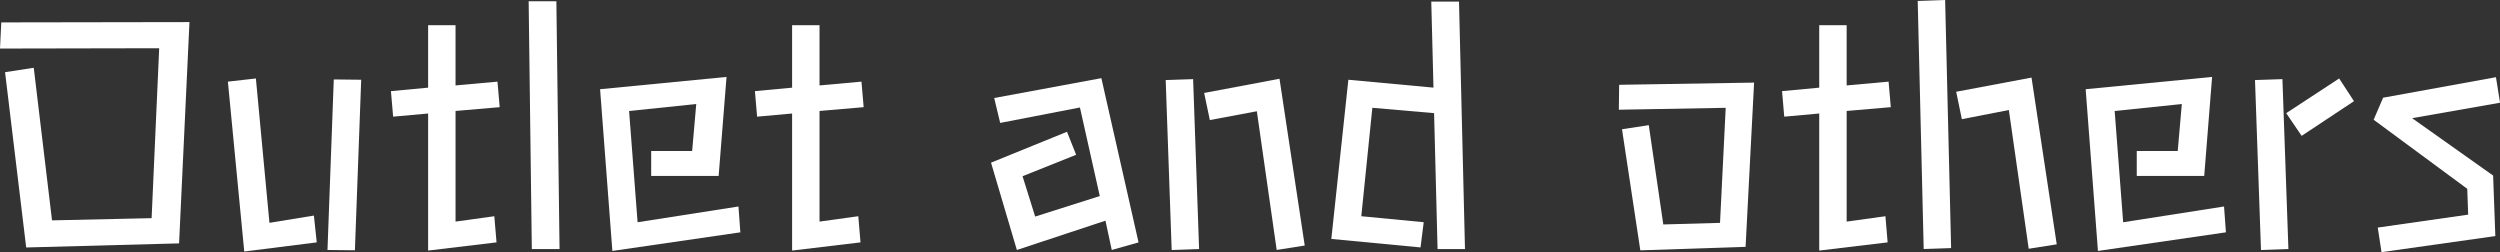 <?xml version="1.0" encoding="UTF-8"?><svg id="_レイヤー_1" xmlns="http://www.w3.org/2000/svg" viewBox="0 0 647.36 65.3"><rect x="0" y="0" width="647.36" height="65.3" fill="#333333" stroke="none"/><defs><style>.cls-1{fill:#fff;}</style></defs><path class="cls-1" d="m1.31,18.69l7.43-1.14,4.73,39.51,25.79-.57,1.96-44-41.22.08.33-6.77,48.73-.08-2.69,57.3-39.59,1.06L1.31,18.69Z"/><path class="cls-1" d="m59,21.14l7.26-.82,3.51,37.38,11.51-1.88.74,6.94-18.77,2.37-4.24-44Zm27.43-.57l7.1.08-1.63,44.16-7.1-.08,1.63-44.16Z"/><path class="cls-1" d="m110.86,29.39l-9.06.82-.57-6.61,9.63-.9V6.53h7.1v15.59l10.86-.98.57,6.61-11.43.98v28.65l10.04-1.39.57,6.77-17.71,2.12V29.39Z"/><path class="cls-1" d="m136.89.33h7.18l.82,64.16h-7.18l-.82-64.16Z"/><path class="cls-1" d="m155.4,23.1l32.73-3.18-2.04,25.63h-17.47v-6.45h10.61l1.06-12.16-17.39,1.8,2.2,28.81,26.12-4.08.49,6.69-33.14,4.82-3.18-41.87Z"/><path class="cls-1" d="m205.11,29.39l-9.06.82-.57-6.61,9.63-.9V6.53h7.1v15.59l10.86-.98.57,6.61-11.43.98v28.65l10.04-1.39.57,6.77-17.71,2.12V29.39Z"/><path class="cls-1" d="m286.25,57.14l-22.94,7.59-6.69-22.61,19.67-8,2.37,5.96-13.88,5.55,3.27,10.45,16.73-5.31-5.14-22.94-20.65,4-1.55-6.45,27.75-5.14,9.63,42.53-6.94,1.96-1.63-7.59Z"/><path class="cls-1" d="m301.85,20.73l7.1-.24,1.55,44-7.1.25-1.55-44Zm23.59,8.08l-12.16,2.28-1.47-7.02,19.51-3.67,6.53,43.18-7.26,1.14-5.14-35.92Z"/><path class="cls-1" d="m371.36,29.3l-16-1.39-2.86,28.08,16.16,1.55-.82,6.53-23.1-2.2,4.41-41.22,22.04,2.04-.57-22.28h7.18l1.55,64.08h-7.1l-.9-35.18Z"/><path class="cls-1" d="m420,33.47l6.94-1.06,3.76,25.71,14.69-.41,1.47-29.79-27.67.49.08-6.45,34.94-.57-2.2,42.53-27.26.9-4.74-31.34Z"/><path class="cls-1" d="m471.08,29.39l-9.06.82-.57-6.61,9.63-.9V6.53h7.1v15.59l10.86-.98.57,6.61-11.43.98v28.65l10.04-1.39.57,6.77-17.71,2.12V29.39Z"/><path class="cls-1" d="m496.58.25l7.1-.25,1.55,64.24-7.1.24L496.58.25Zm23.59,28.24l-12.16,2.37-1.47-7.1,19.51-3.67,6.53,43.18-7.26,1.14-5.14-35.92Z"/><path class="cls-1" d="m540.08,23.1l32.73-3.18-2.04,25.63h-17.47v-6.45h10.61l1.06-12.16-17.39,1.8,2.2,28.81,26.12-4.08.49,6.69-33.14,4.82-3.18-41.87Z"/><path class="cls-1" d="m583.92,20.73l7.1-.24,1.55,44-7.1.25-1.55-44Zm8.08,8.57l13.71-8.98,3.84,5.88-13.55,8.98-4-5.88Z"/><path class="cls-1" d="m615.69,58.93l23.43-3.35-.24-6.69-24.24-17.88,2.45-5.71,29.22-5.31,1.06,6.61-22.77,4,20.98,14.86.57,15.67-29.47,4.16-.98-6.37Z"/></svg>